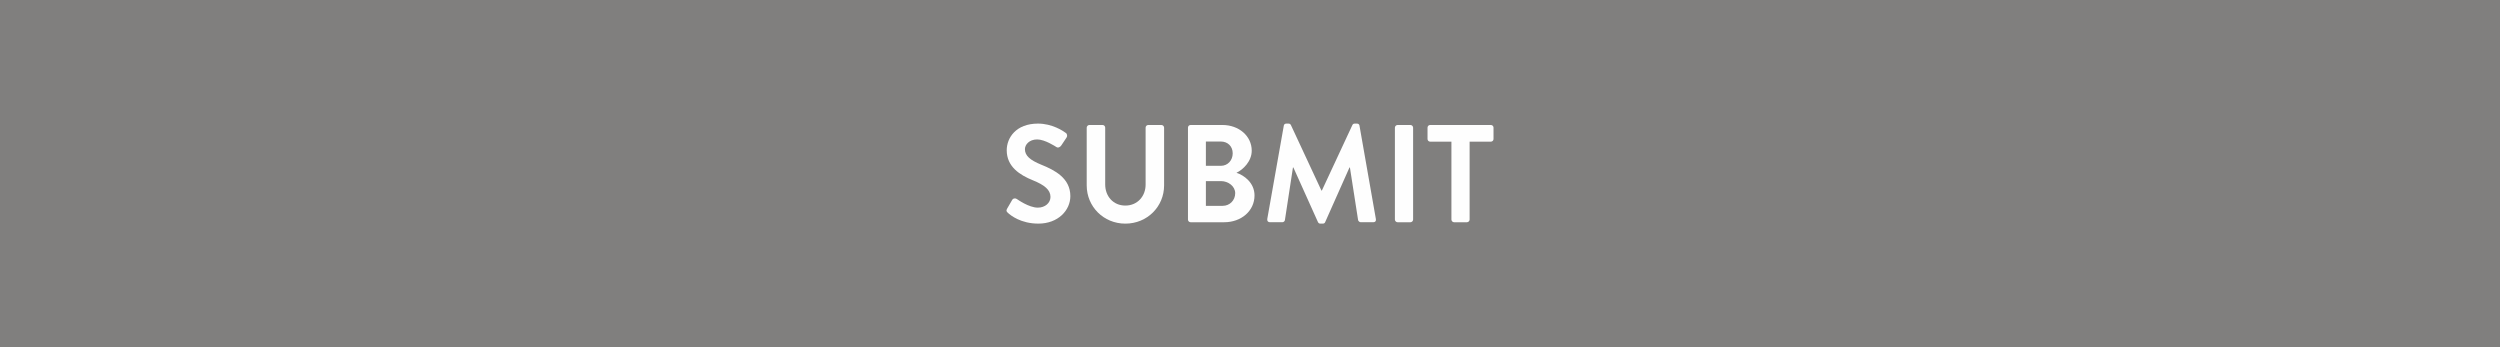 <?xml version="1.0" encoding="utf-8"?>
<!-- Generator: Adobe Illustrator 24.1.2, SVG Export Plug-In . SVG Version: 6.00 Build 0)  -->
<svg version="1.1" id="Layer_1" xmlns="http://www.w3.org/2000/svg" xmlns:xlink="http://www.w3.org/1999/xlink" x="0px" y="0px"
	 width="360px" height="50px" viewBox="0 0 360 50" style="enable-background:new 0 0 360 50;" xml:space="preserve">
<rect style="fill:#807F7E;" width="360" height="50"/>
<g>
	<path style="fill:#FEFEFE;" d="M145.027,30.041l0.72-1.24c0.16-0.28,0.501-0.28,0.681-0.14
		c0.1,0.06,1.721,1.24,3.021,1.24c1.04,0,1.82-0.681,1.82-1.54
		c0-1.021-0.86-1.721-2.54-2.401c-1.881-0.76-3.761-1.96-3.761-4.321c0-1.78,1.319-3.841,4.5-3.841
		c2.041,0,3.602,1.041,4.001,1.34c0.2,0.12,0.261,0.46,0.12,0.66l-0.76,1.14
		c-0.16,0.24-0.46,0.4-0.7,0.24c-0.16-0.1-1.681-1.1-2.78-1.1
		c-1.141,0-1.761,0.76-1.761,1.4c0,0.94,0.74,1.581,2.36,2.241
		c1.94,0.78,4.181,1.94,4.181,4.521c0,2.061-1.78,3.961-4.601,3.961
		c-2.521,0-4.001-1.181-4.401-1.561C144.947,30.461,144.847,30.361,145.027,30.041z"/>
	<path style="fill:#FEFEFE;" d="M156.487,18.378c0-0.2,0.18-0.38,0.38-0.38h1.9
		c0.221,0,0.38,0.18,0.38,0.38v8.182c0,1.701,1.16,3.042,2.901,3.042
		c1.74,0,2.92-1.341,2.92-3.021v-8.202c0-0.2,0.16-0.38,0.381-0.38h1.9
		c0.199,0,0.38,0.18,0.38,0.38v8.322c0,3.041-2.421,5.502-5.581,5.502
		c-3.141,0-5.562-2.461-5.562-5.502V18.378z"/>
	<path style="fill:#FEFEFE;" d="M171.067,18.378c0-0.2,0.16-0.38,0.38-0.38h4.581
		c2.381,0,4.221,1.6,4.221,3.701c0,1.541-1.26,2.741-2.2,3.181
		c1.061,0.34,2.601,1.42,2.601,3.261c0,2.241-1.921,3.861-4.361,3.861h-4.841
		c-0.22,0-0.38-0.181-0.38-0.38V18.378z M175.788,23.88c1.021,0,1.721-0.8,1.721-1.8
		c0-1-0.7-1.701-1.721-1.701h-2.141v3.501H175.788z M176.068,29.641c1,0,1.801-0.78,1.801-1.821
		c0-1-1.001-1.741-2.041-1.741h-2.181v3.562H176.068z"/>
	<path style="fill:#FEFEFE;" d="M184.867,18.098c0.021-0.16,0.141-0.3,0.36-0.3h0.32
		c0.16,0,0.279,0.08,0.34,0.2l4.4,9.442c0.04,0,0.04,0,0.061,0l4.4-9.442
		c0.061-0.12,0.16-0.2,0.341-0.2h0.319c0.221,0,0.341,0.14,0.36,0.3l2.36,13.443
		c0.061,0.279-0.1,0.46-0.359,0.46h-1.82c-0.181,0-0.341-0.16-0.381-0.301l-1.18-7.582
		c-0.021,0-0.061,0-0.061,0l-3.5,7.862c-0.04,0.12-0.16,0.221-0.341,0.221h-0.359
		c-0.181,0-0.28-0.101-0.341-0.221l-3.54-7.862c0,0-0.04,0-0.061,0l-1.16,7.582
		c-0.02,0.141-0.18,0.301-0.36,0.301h-1.8c-0.261,0-0.42-0.181-0.38-0.46L184.867,18.098z"/>
	<path style="fill:#FEFEFE;" d="M200.866,18.378c0-0.2,0.181-0.38,0.381-0.38h1.86
		c0.199,0,0.38,0.18,0.38,0.38v13.244c0,0.199-0.181,0.38-0.38,0.38h-1.86
		c-0.2,0-0.381-0.181-0.381-0.38V18.378z"/>
	<path style="fill:#FEFEFE;" d="M209.006,20.399h-3.061c-0.221,0-0.38-0.18-0.38-0.38v-1.641
		c0-0.2,0.159-0.38,0.38-0.38h8.741c0.221,0,0.381,0.18,0.381,0.38v1.641
		c0,0.2-0.16,0.38-0.381,0.38h-3.061v11.223c0,0.199-0.18,0.38-0.38,0.38h-1.86
		c-0.2,0-0.38-0.181-0.38-0.38V20.399z"/>
</g>
</svg>
